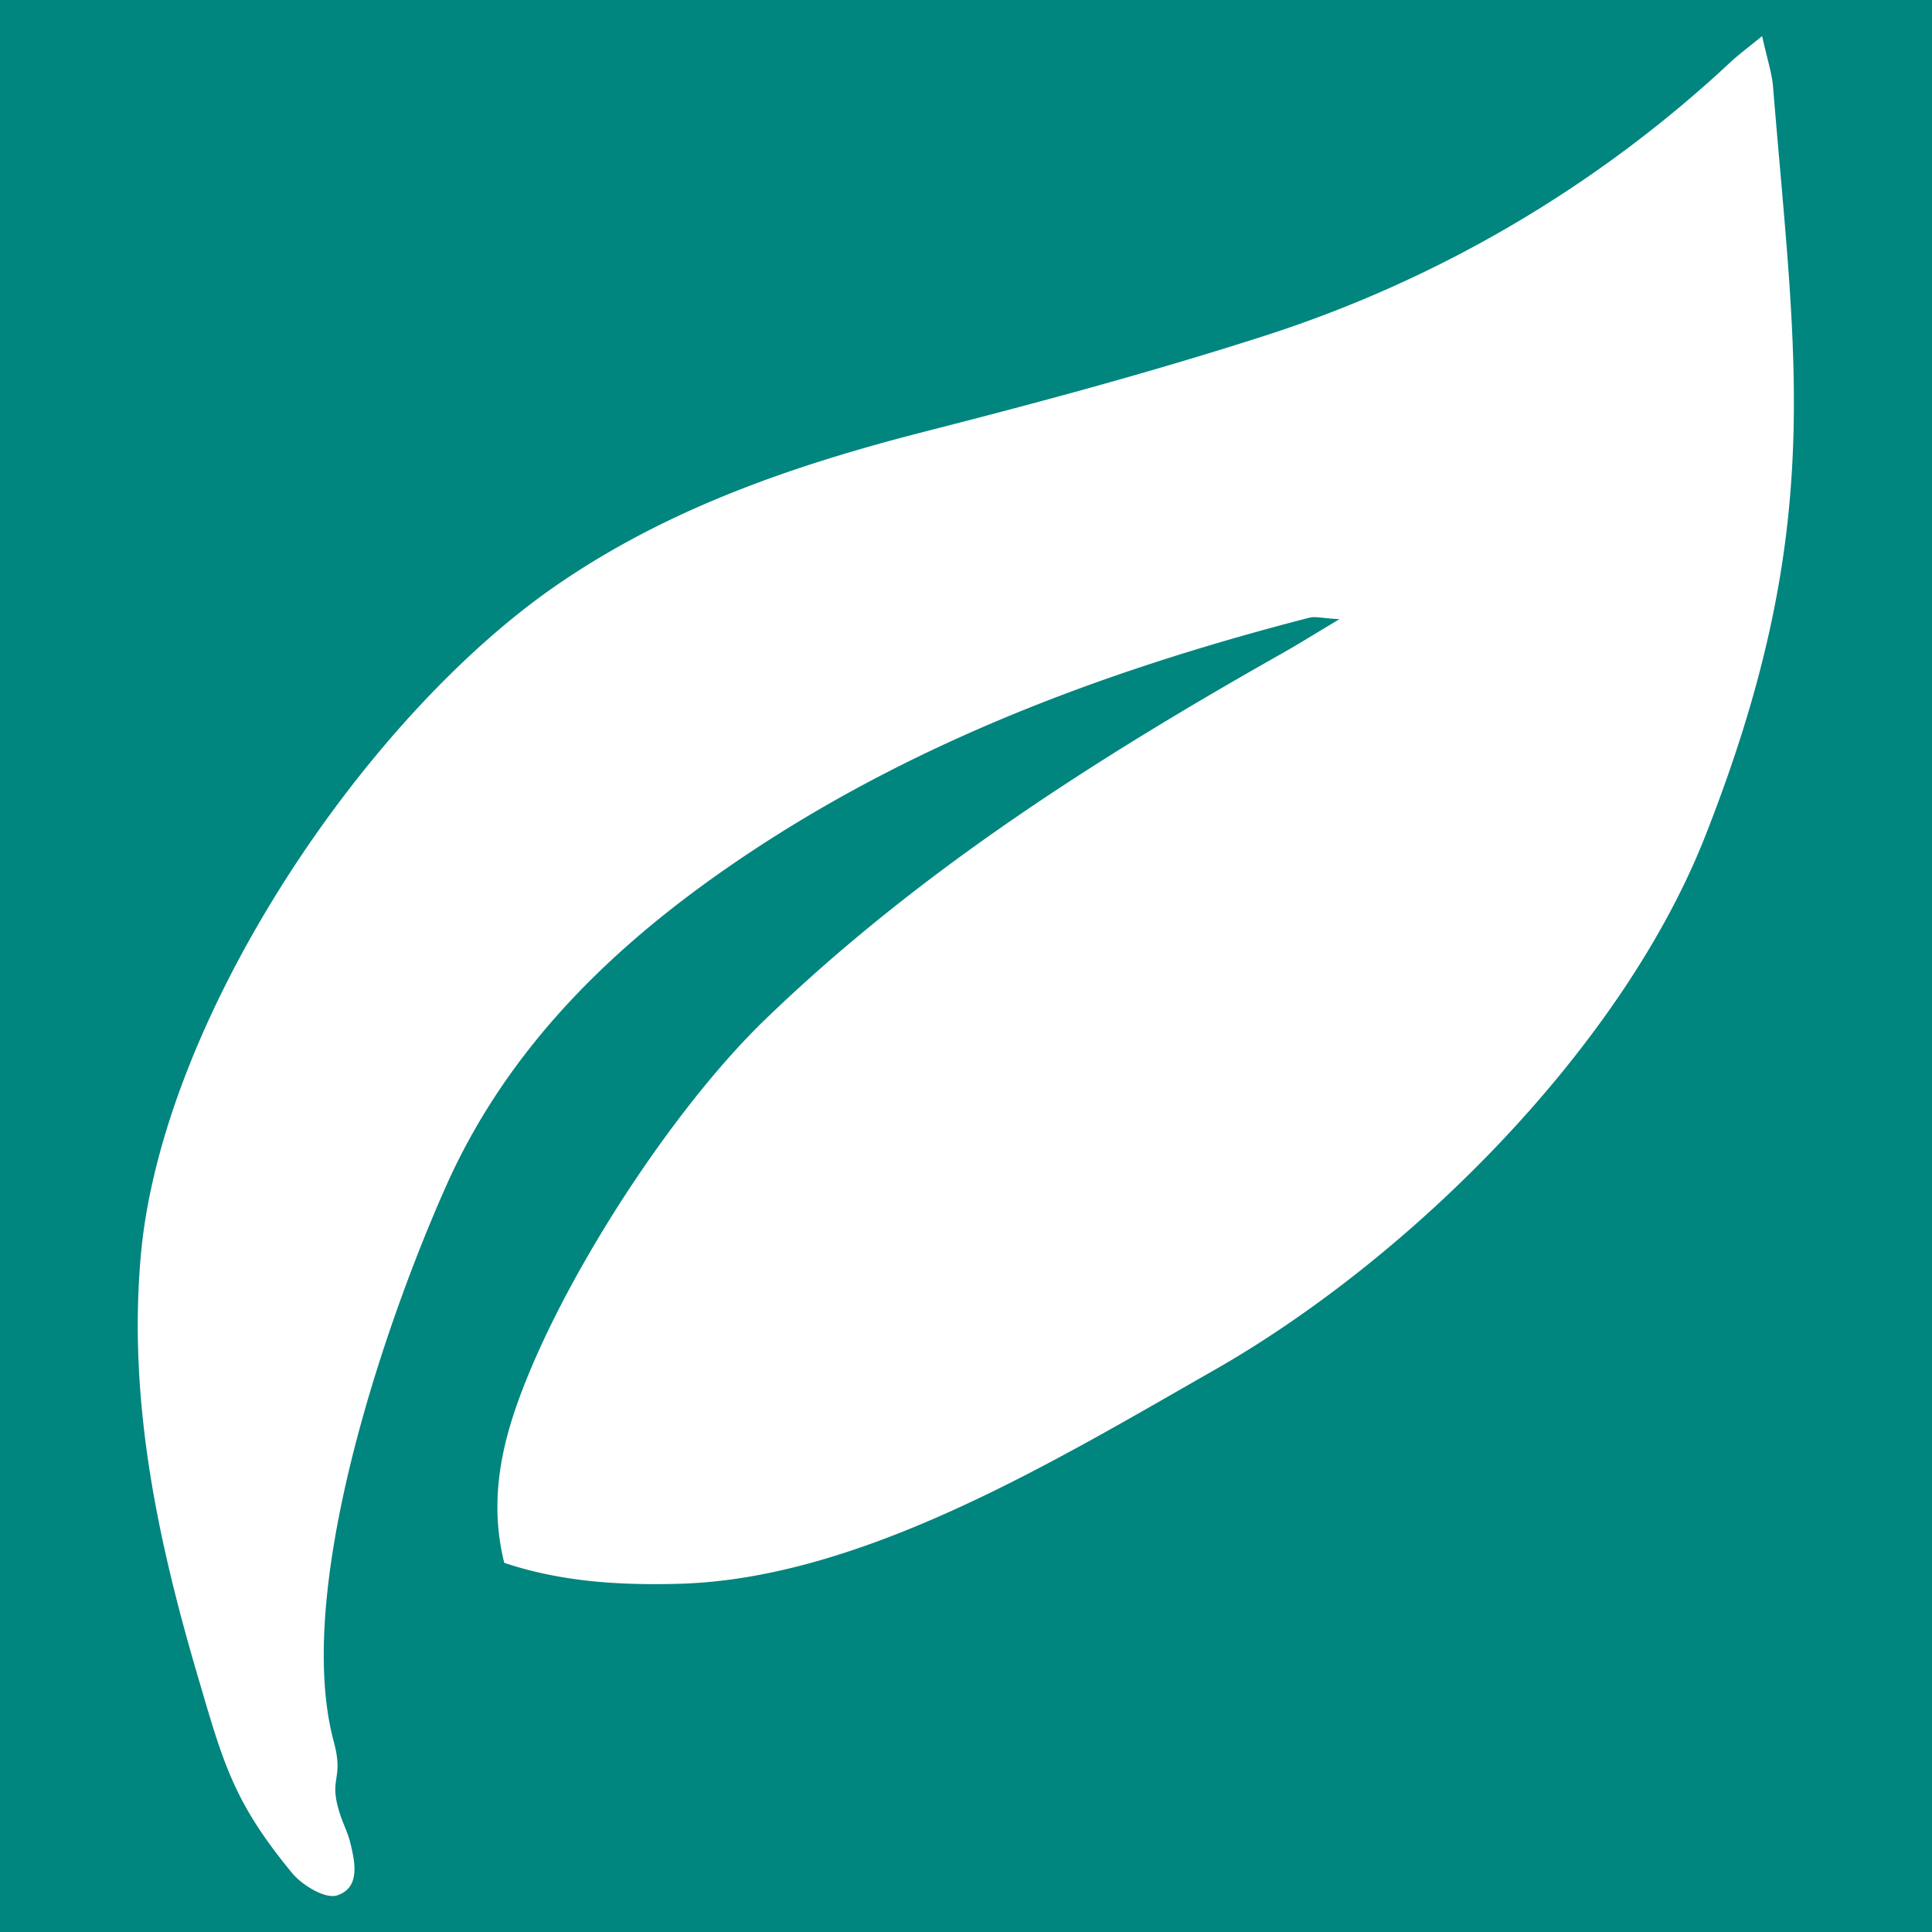 <svg xmlns="http://www.w3.org/2000/svg" viewBox="0 0 350 350"><g id="Layer_2" data-name="Layer 2"><g id="Layer_1-2" data-name="Layer 1"><rect width="350" height="350" fill="#00857f"/><path d="M319.22,6.51c.91,4.17,1.81,6.76,2,9.41,4.12,50.34,9.54,80.21-12.38,135.75-15.07,38.15-53.29,76.27-89,96.61-28.6,16.3-63.6,37.66-96.61,38.63-10.68.31-21.47-.3-31.88-3.79-2.86-11.5-.4-22,3.59-32.14,8.43-21.54,27.15-50.28,43.55-66.17,27.93-27,60.37-47.57,93.92-66.53,2.87-1.62,5.65-3.37,10.24-6.11-3.2-.18-4.41-.54-5.44-.27-38.75,10-75.82,24-108.68,47.58-20.33,14.62-37.42,32.24-47.74,55.44-11.46,25.74-27.59,73.61-20.32,100.61,1.93,7.18-1.15,6.37,1.23,13.42.55,1.6,1.32,3.15,1.73,4.77.92,3.7,1.87,8.28-2.39,9.66-2.14.67-6.32-1.86-8.16-4.1-10.61-12.93-12.39-19.72-17.14-35.92-7.33-24.94-12.5-49.77-10.25-75.71,3.71-42.85,40.48-97.88,75.87-122C121.51,91.9,144,84.24,167.32,78.24,187.86,73,208.39,67.47,228.57,61a224.3,224.3,0,0,0,84.88-49.7c1.44-1.34,3-2.51,5.77-4.75" fill="#fff" fill-rule="evenodd"/></g></g></svg>